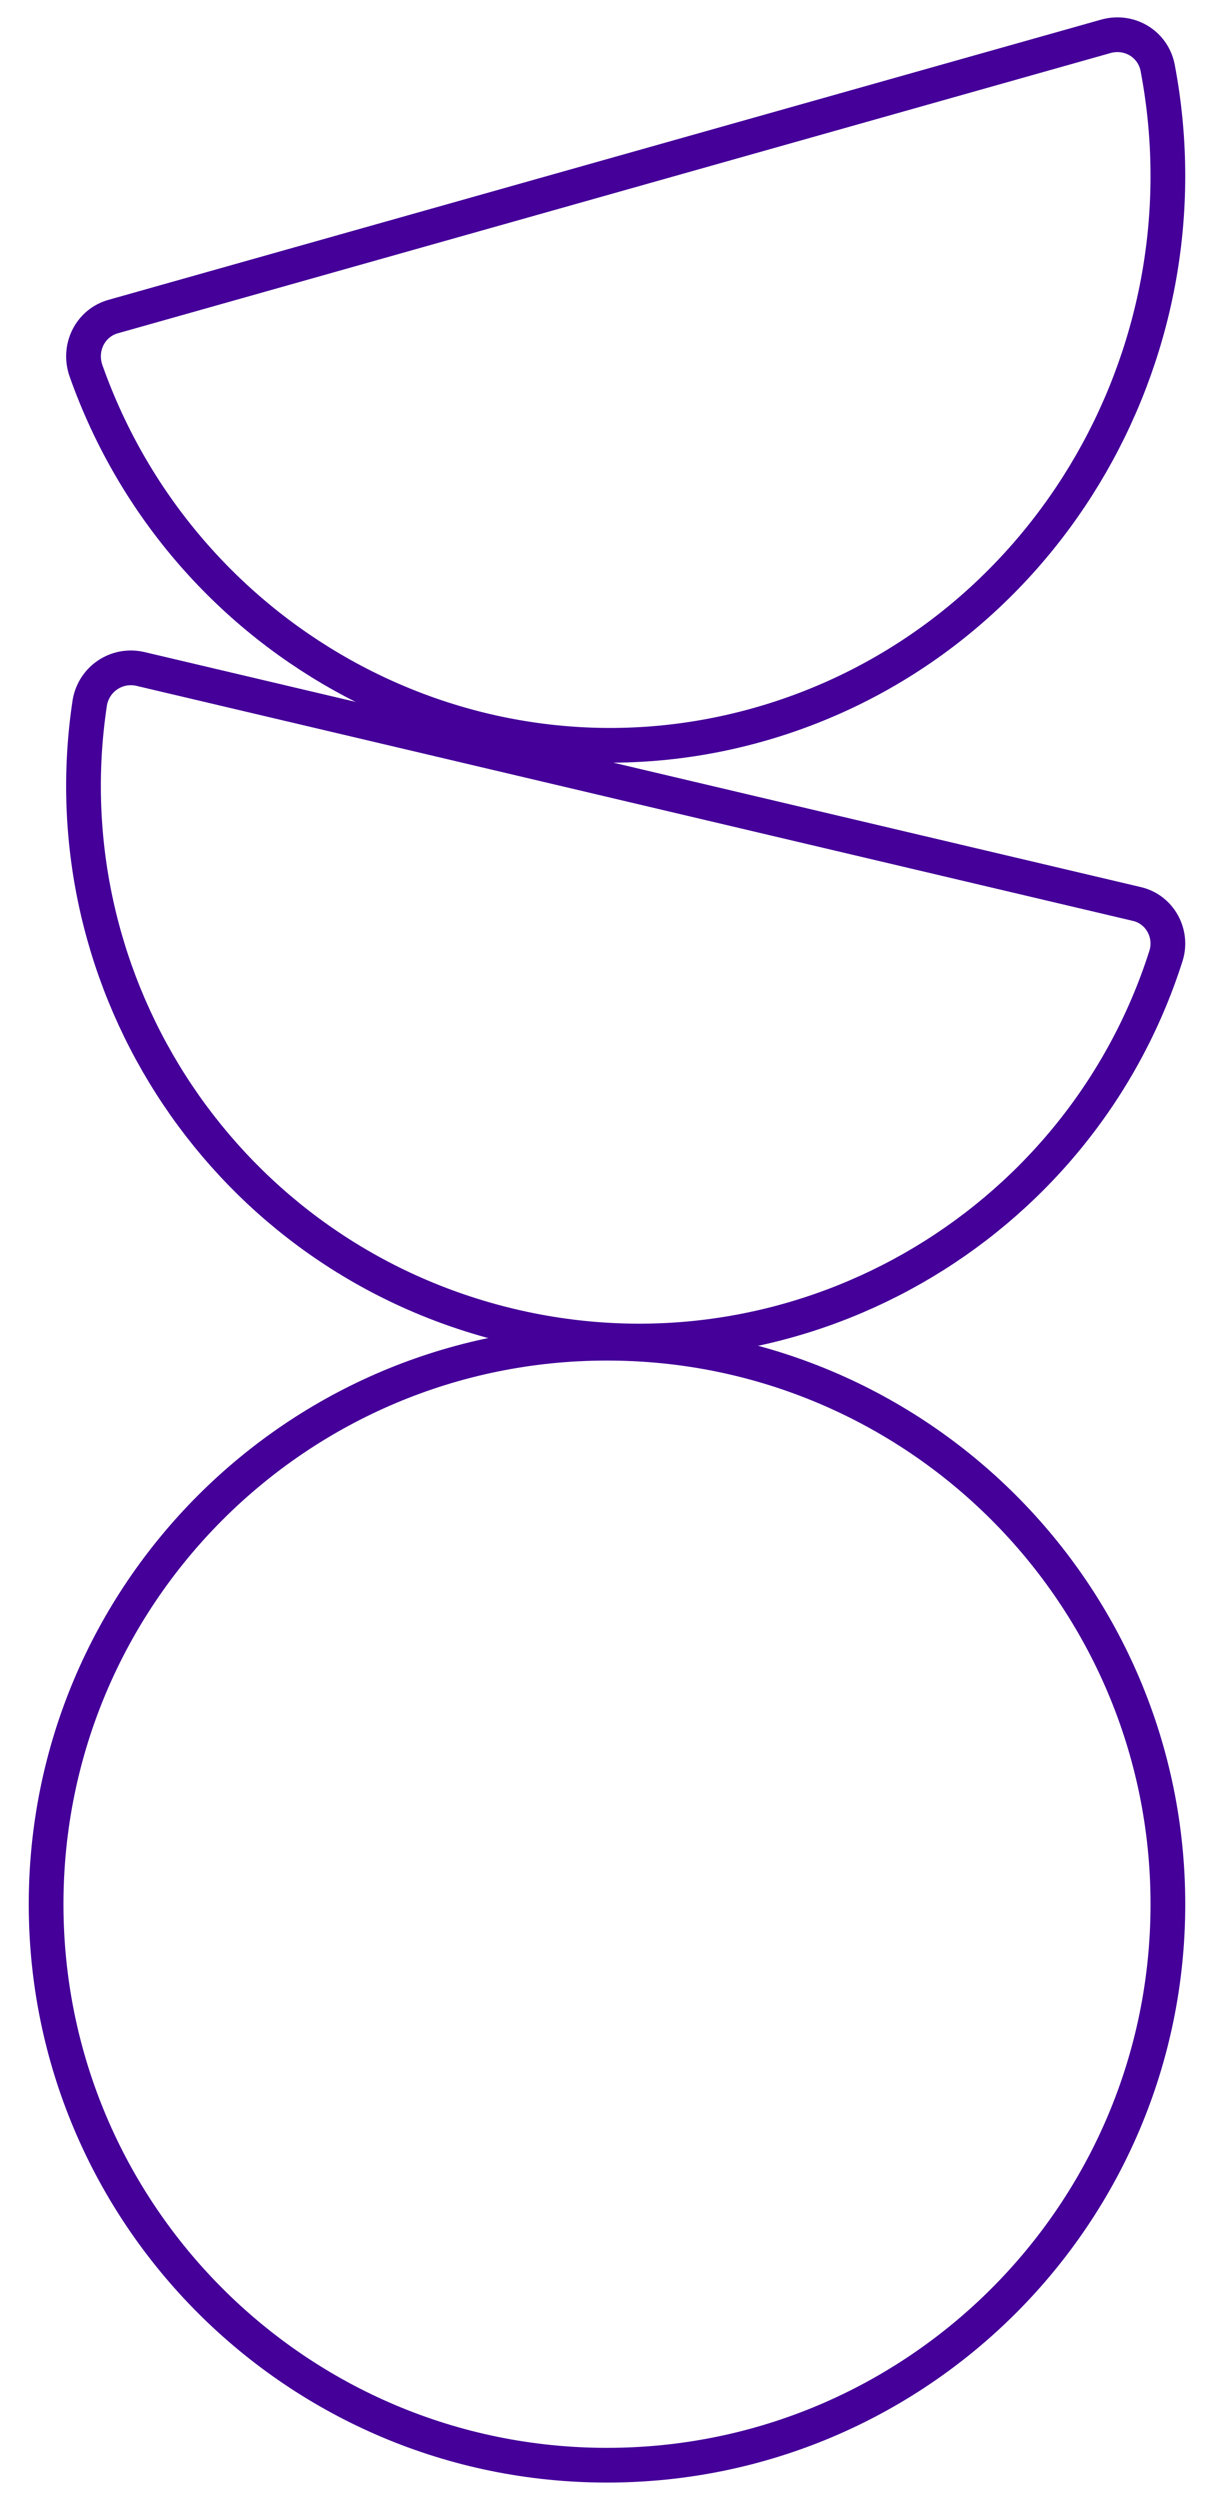 <svg width="35" height="72" viewBox="0 0 35 72" fill="none" xmlns="http://www.w3.org/2000/svg">
<path d="M17.485 71C26.409 71 33.643 63.766 33.643 54.843C33.643 45.919 26.409 38.685 17.485 38.685C8.562 38.685 1.328 45.919 1.328 54.843C1.328 63.766 8.562 71 17.485 71Z" stroke="#440099" stroke-miterlimit="10"/>
<path d="M32.733 26.032C33.41 26.18 33.793 26.886 33.587 27.533C31.084 35.392 22.9 40.13 14.716 38.188C6.532 36.245 1.351 28.387 2.587 20.234C2.705 19.557 3.353 19.116 4.03 19.263L32.733 26.032Z" stroke="#440099" stroke-miterlimit="10"/>
<path d="M31.871 1.042C32.553 0.861 33.234 1.284 33.353 1.979C34.923 10.291 29.975 18.572 21.856 20.869C13.738 23.166 5.293 18.633 2.479 10.684C2.242 10.019 2.597 9.293 3.279 9.112L31.871 1.042Z" stroke="#440099" stroke-miterlimit="10"/>
</svg>
